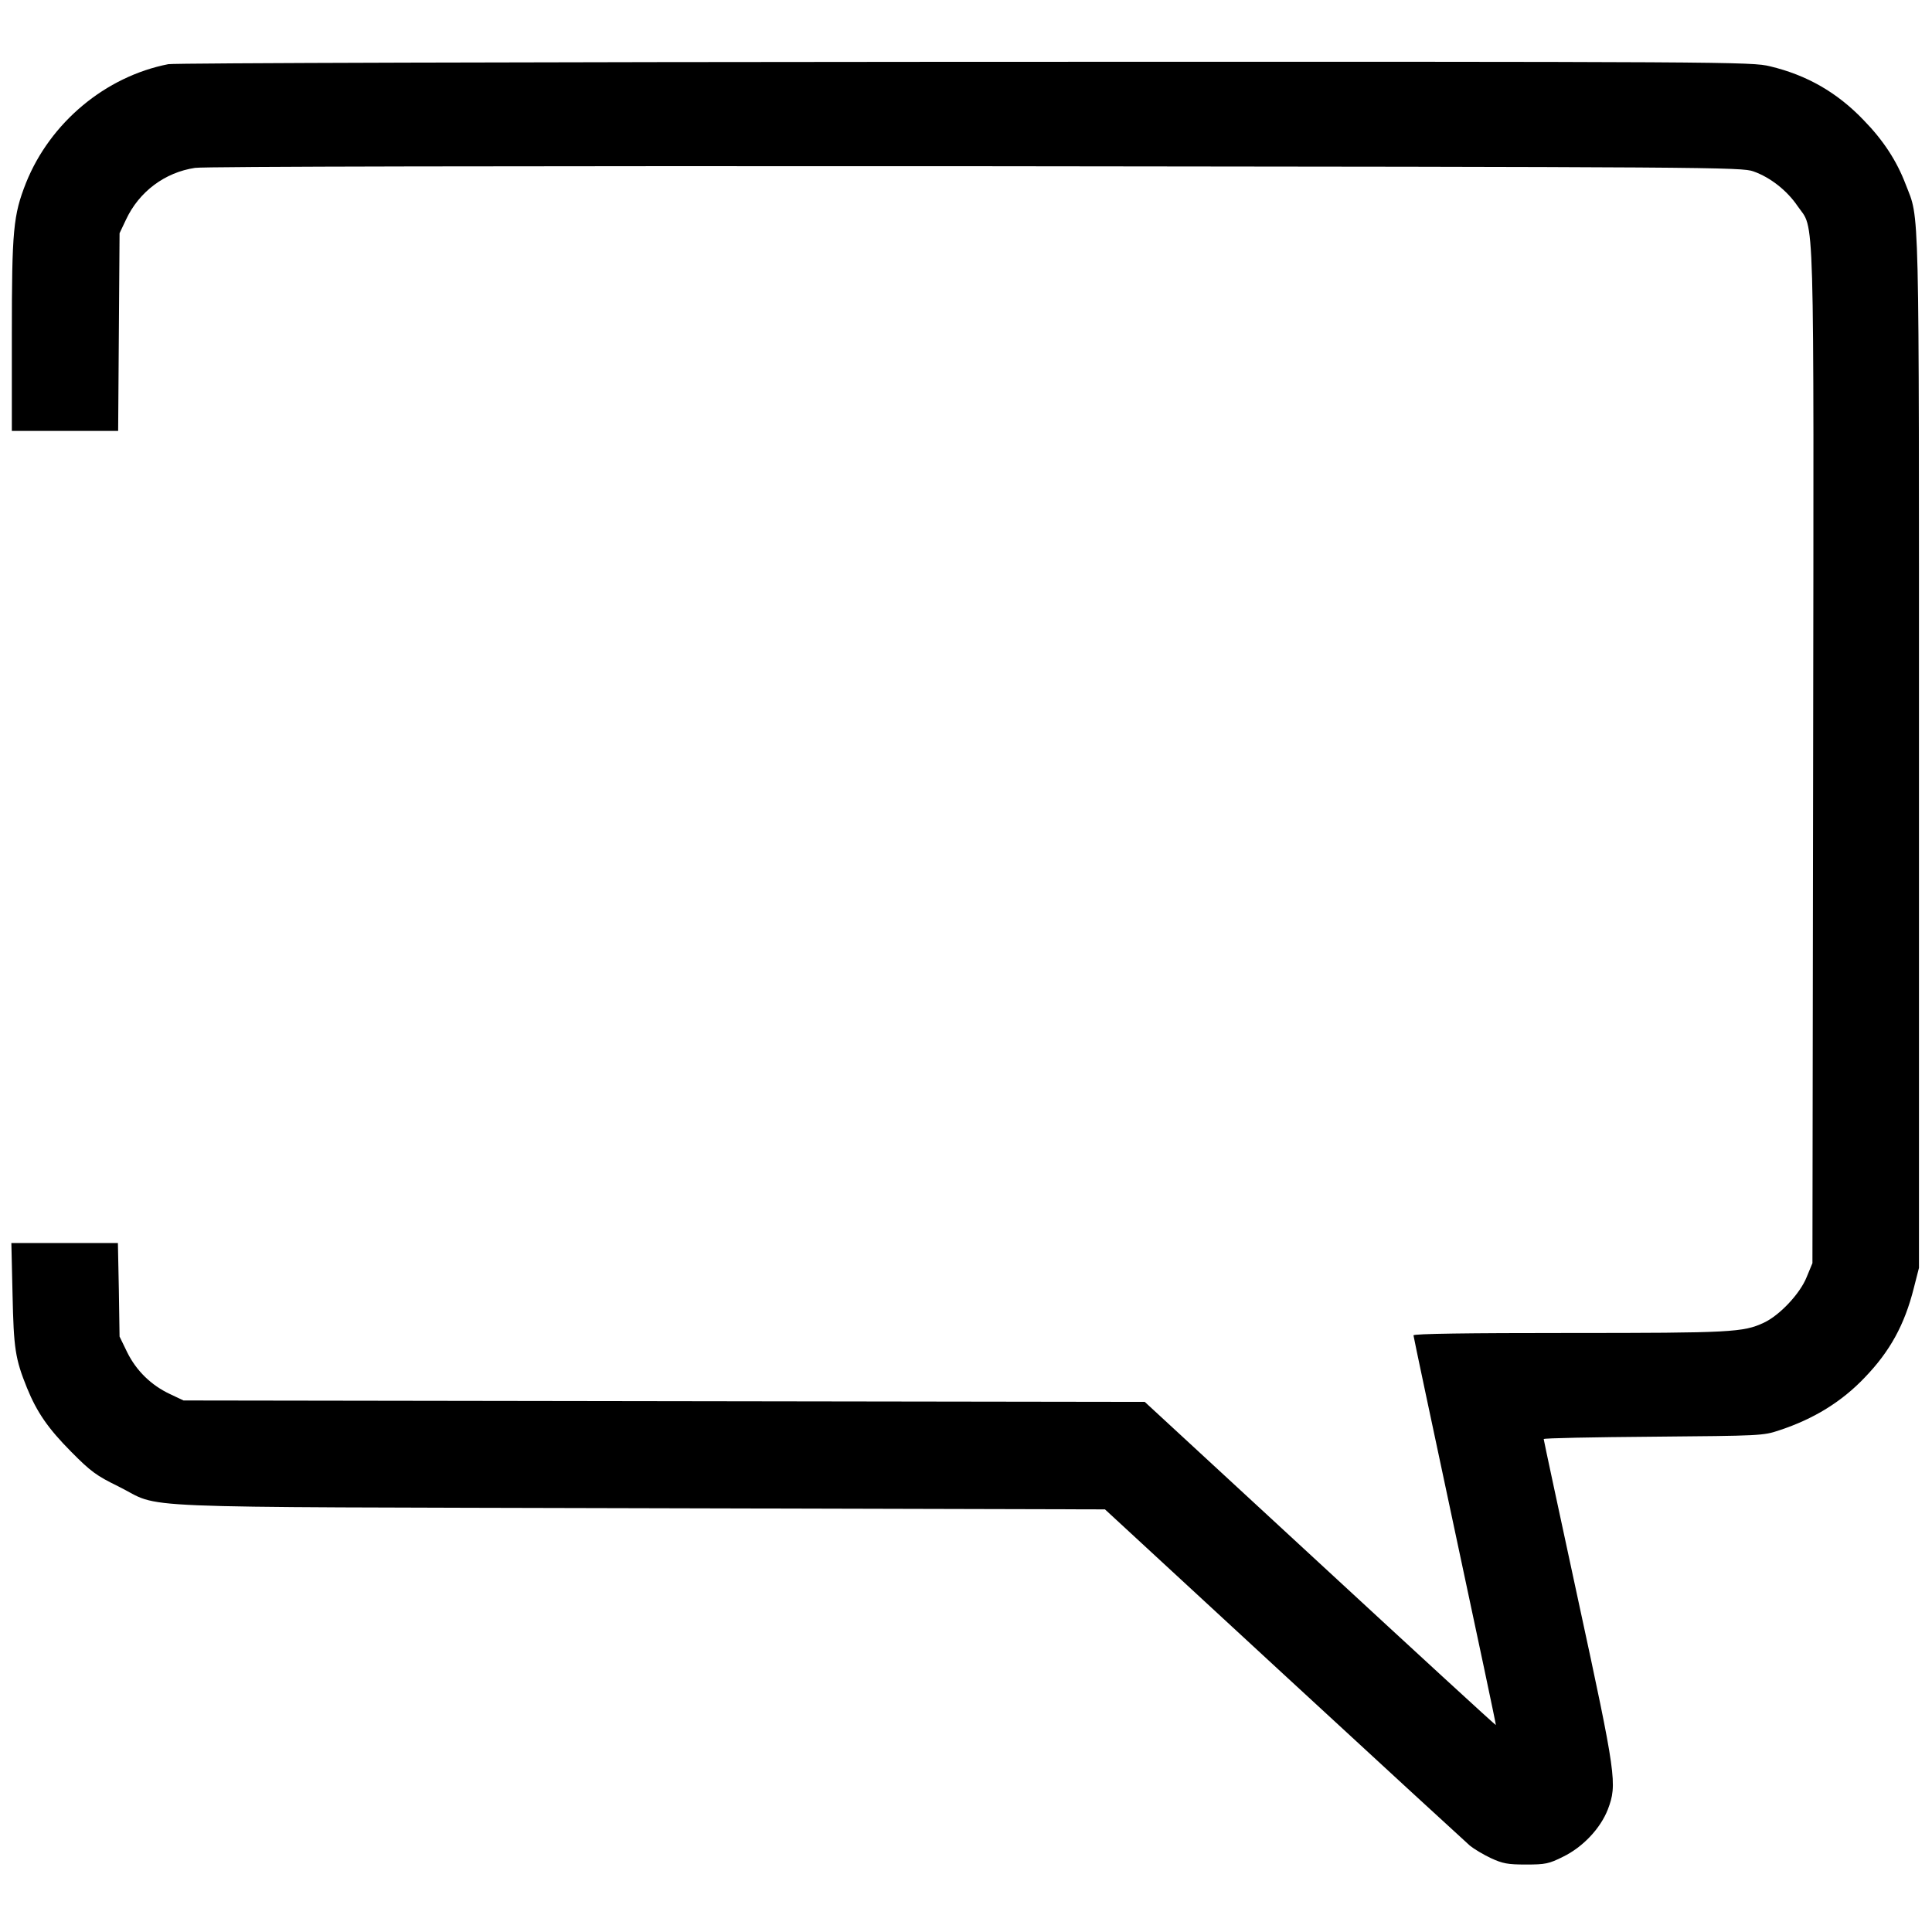 <?xml version="1.0" standalone="no"?>
<!DOCTYPE svg PUBLIC "-//W3C//DTD SVG 20010904//EN"
 "http://www.w3.org/TR/2001/REC-SVG-20010904/DTD/svg10.dtd">
<svg version="1.0" xmlns="http://www.w3.org/2000/svg"
 width="816pt" height="816pt" viewBox="0 0 816 816"
 preserveAspectRatio="xMidYMid meet">
<g transform="translate(0,816) scale(0.1,-0.1)"
fill="#000000" stroke="none">
<path d="M711 7889 c-266 -52 -499 -247 -601 -501 -54 -137 -60 -199 -60 -644
l0 -404 224 0 225 0 3 418 3 417 27 57 c55 118 164 200 292 219 37 6 1309 8
3296 7 3128 -3 3237 -4 3286 -22 71 -25 142 -81 186 -146 73 -107 69 64 66
-2321 l-3 -2144 -24 -58 c-28 -71 -115 -163 -182 -194 -86 -40 -137 -43 -821
-43 -427 0 -658 -3 -658 -10 0 -5 79 -377 175 -827 96 -449 174 -817 173 -819
-2 -1 -336 306 -743 682 l-740 683 -2030 3 -2030 3 -57 27 c-79 37 -142 98
-181 177 l-32 66 -3 197 -4 198 -225 0 -225 0 5 -217 c5 -229 11 -271 61 -395
42 -103 89 -171 186 -269 84 -85 108 -102 200 -147 194 -96 -34 -86 2196 -92
l1971 -5 755 -697 c416 -384 770 -709 786 -723 17 -14 57 -38 89 -53 50 -23
71 -27 148 -27 82 0 97 3 157 33 84 41 158 120 189 200 40 106 36 138 -125
882 -80 371 -146 678 -146 682 0 4 208 8 463 10 452 4 464 4 532 27 146 48
264 121 361 223 106 110 168 222 207 377 l22 86 0 2185 c0 2374 3 2237 -56
2391 -38 100 -95 187 -178 272 -112 117 -240 190 -395 227 -79 19 -145 20
-3401 19 -1832 -1 -3340 -5 -3364 -10z"/>
</g>
</svg>
